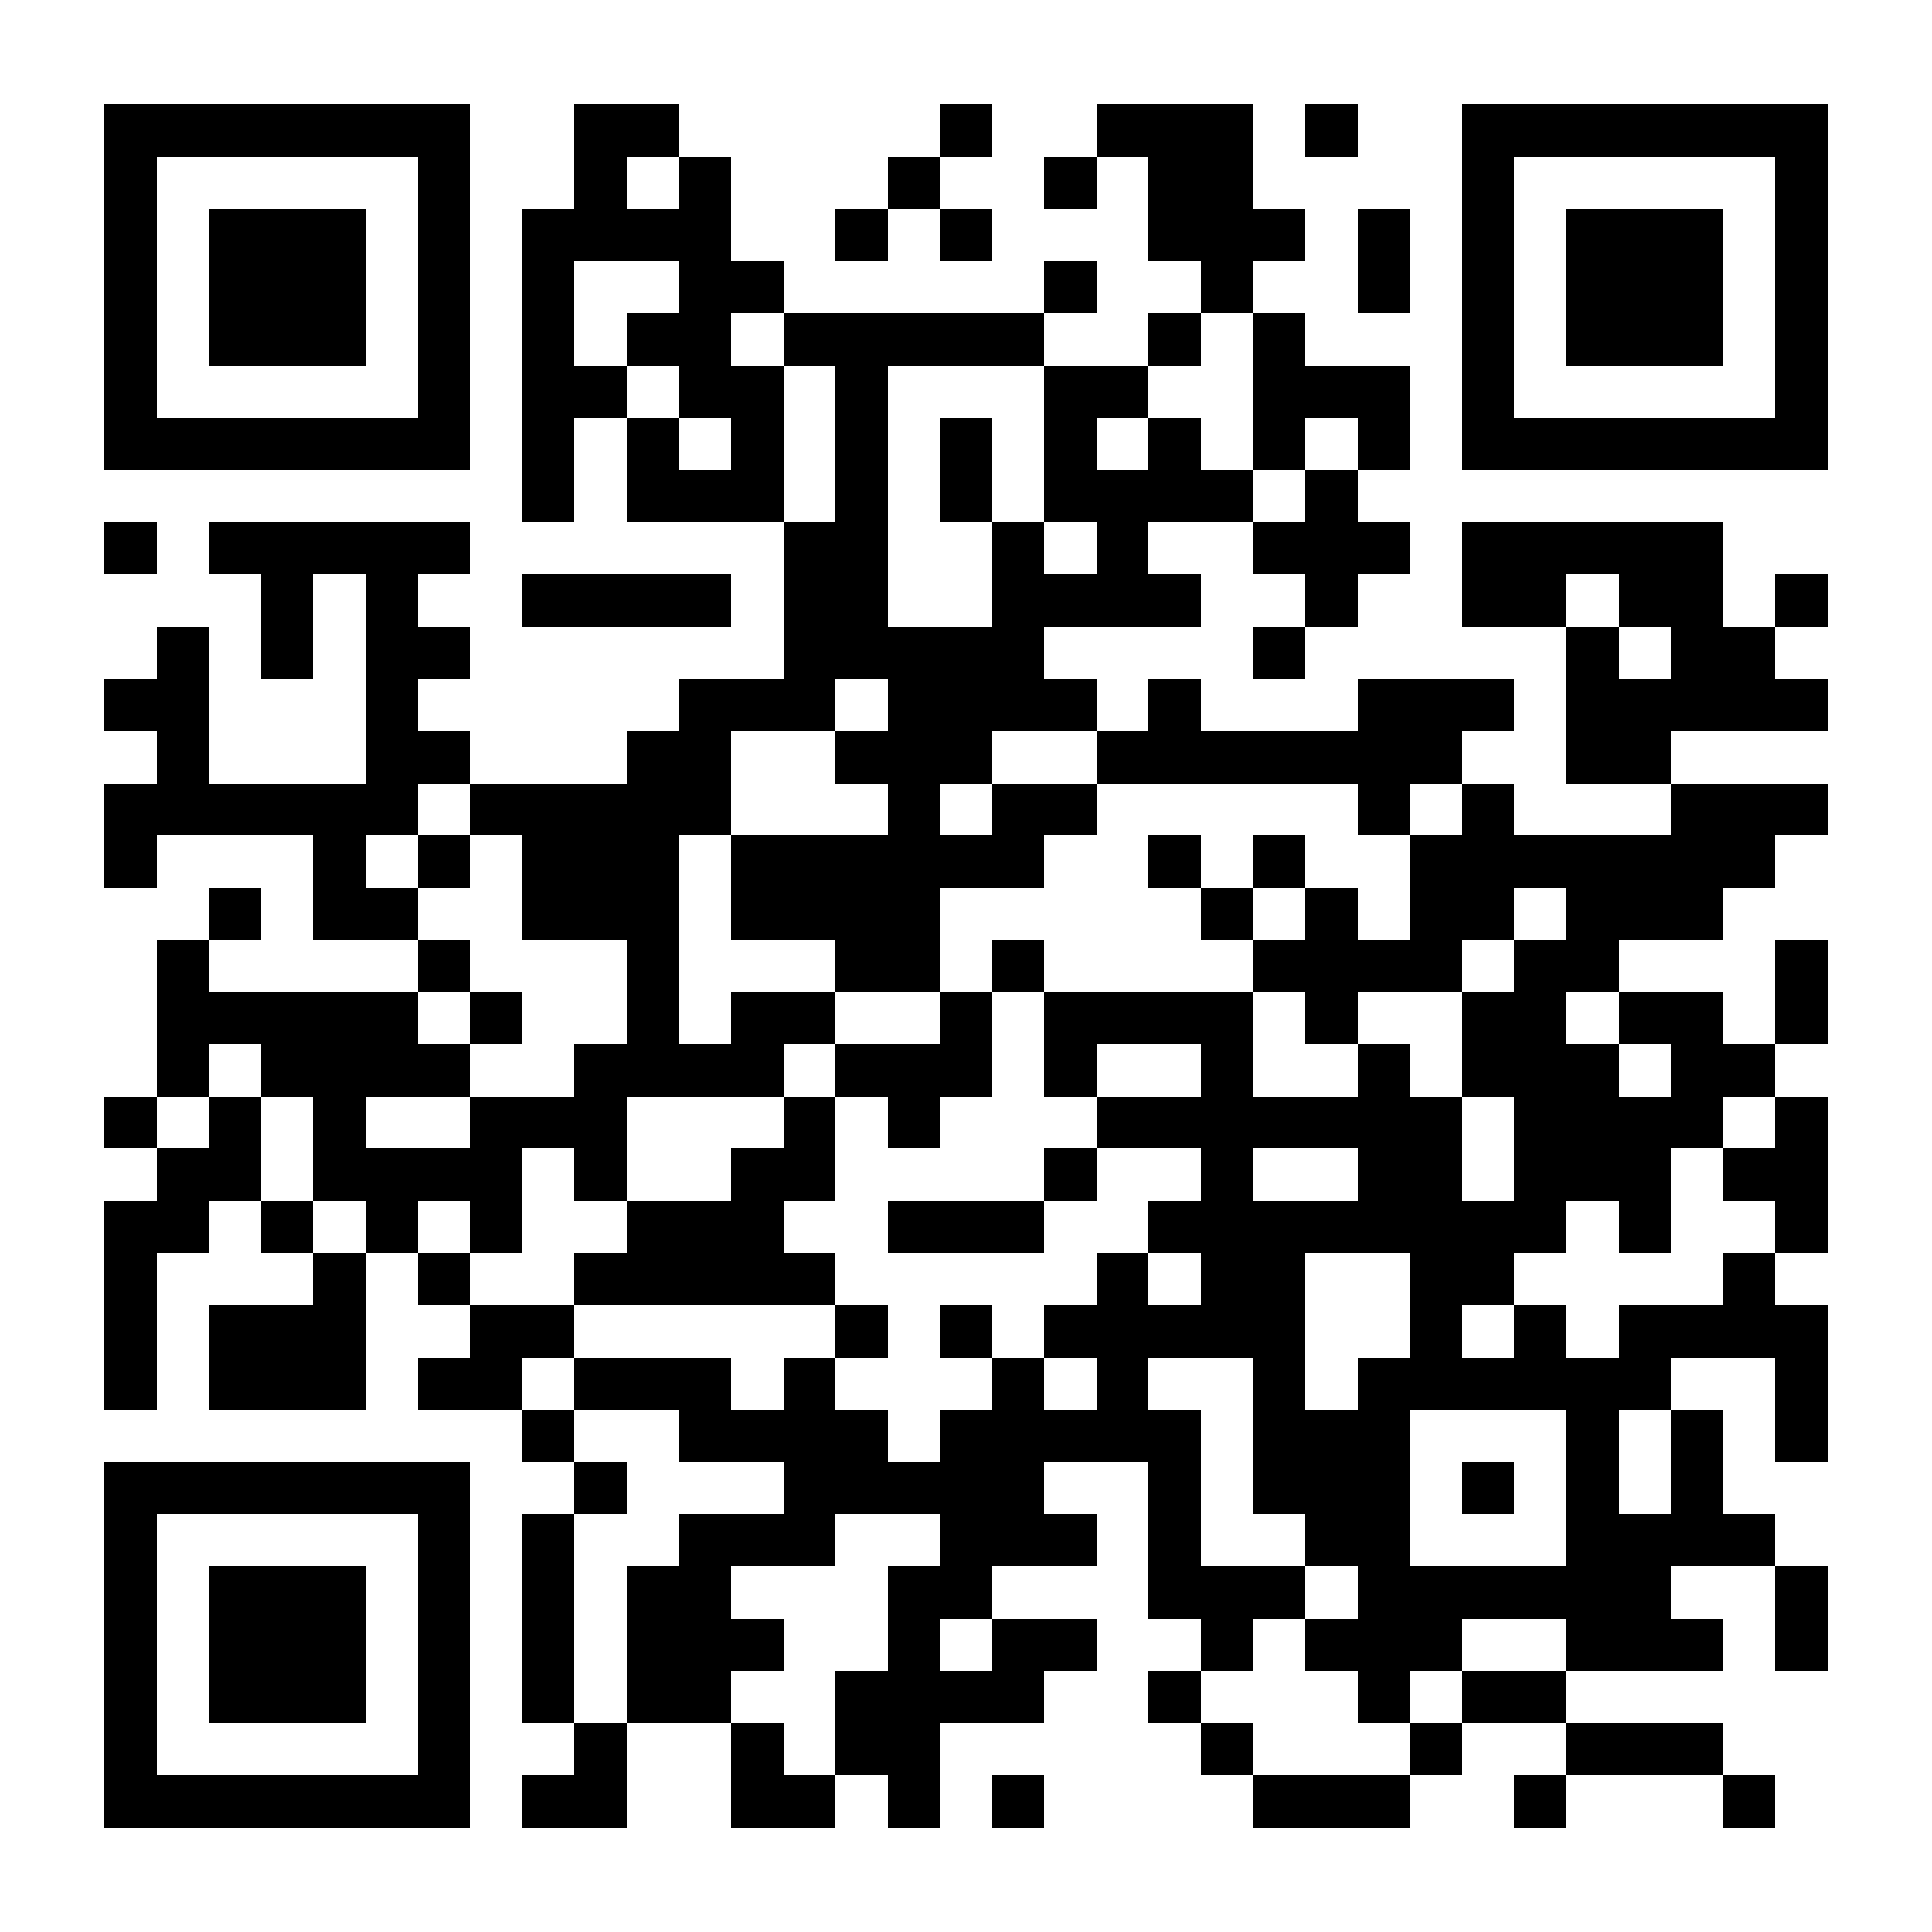 <?xml version="1.0" encoding="UTF-8"?>
<!DOCTYPE svg PUBLIC '-//W3C//DTD SVG 1.0//EN'
          'http://www.w3.org/TR/2001/REC-SVG-20010904/DTD/svg10.dtd'>
<svg fill="#fff" height="37" shape-rendering="crispEdges" style="fill: #fff;" viewBox="0 0 37 37" width="37" xmlns="http://www.w3.org/2000/svg" xmlns:xlink="http://www.w3.org/1999/xlink"
><path d="M0 0h37v37H0z"
  /><path d="M2 2.5h7m2 0h2m5 0h1m2 0h3m1 0h1m2 0h7M2 3.5h1m5 0h1m2 0h1m1 0h1m3 0h1m2 0h1m1 0h2m4 0h1m5 0h1M2 4.5h1m1 0h3m1 0h1m1 0h4m2 0h1m1 0h1m3 0h3m1 0h1m1 0h1m1 0h3m1 0h1M2 5.5h1m1 0h3m1 0h1m1 0h1m2 0h2m5 0h1m2 0h1m2 0h1m1 0h1m1 0h3m1 0h1M2 6.5h1m1 0h3m1 0h1m1 0h1m1 0h2m1 0h5m2 0h1m1 0h1m3 0h1m1 0h3m1 0h1M2 7.5h1m5 0h1m1 0h2m1 0h2m1 0h1m3 0h2m2 0h3m1 0h1m5 0h1M2 8.5h7m1 0h1m1 0h1m1 0h1m1 0h1m1 0h1m1 0h1m1 0h1m1 0h1m1 0h1m1 0h7M10 9.5h1m1 0h3m1 0h1m1 0h1m1 0h4m1 0h1M2 10.5h1m1 0h5m6 0h2m2 0h1m1 0h1m2 0h3m1 0h5M5 11.5h1m1 0h1m2 0h4m1 0h2m2 0h4m2 0h1m2 0h2m1 0h2m1 0h1M3 12.5h1m1 0h1m1 0h2m6 0h5m4 0h1m5 0h1m1 0h2M2 13.5h2m3 0h1m5 0h3m1 0h4m1 0h1m3 0h3m1 0h5M3 14.5h1m3 0h2m3 0h2m2 0h3m2 0h7m2 0h2M2 15.5h6m1 0h5m3 0h1m1 0h2m5 0h1m1 0h1m3 0h3M2 16.5h1m3 0h1m1 0h1m1 0h3m1 0h6m2 0h1m1 0h1m2 0h7M4 17.5h1m1 0h2m2 0h3m1 0h4m5 0h1m1 0h1m1 0h2m1 0h3M3 18.5h1m4 0h1m3 0h1m3 0h2m1 0h1m4 0h4m1 0h2m3 0h1M3 19.5h5m1 0h1m2 0h1m1 0h2m2 0h1m1 0h4m1 0h1m2 0h2m1 0h2m1 0h1M3 20.5h1m1 0h4m2 0h4m1 0h3m1 0h1m2 0h1m2 0h1m1 0h3m1 0h2M2 21.5h1m1 0h1m1 0h1m2 0h3m3 0h1m1 0h1m3 0h7m1 0h4m1 0h1M3 22.5h2m1 0h4m1 0h1m2 0h2m4 0h1m2 0h1m2 0h2m1 0h3m1 0h2M2 23.5h2m1 0h1m1 0h1m1 0h1m2 0h3m2 0h3m2 0h8m1 0h1m2 0h1M2 24.5h1m3 0h1m1 0h1m2 0h5m5 0h1m1 0h2m2 0h2m4 0h1M2 25.5h1m1 0h3m2 0h2m5 0h1m1 0h1m1 0h5m2 0h1m1 0h1m1 0h4M2 26.5h1m1 0h3m1 0h2m1 0h3m1 0h1m3 0h1m1 0h1m2 0h1m1 0h6m2 0h1M10 27.5h1m2 0h4m1 0h5m1 0h3m3 0h1m1 0h1m1 0h1M2 28.5h7m2 0h1m3 0h5m2 0h1m1 0h3m1 0h1m1 0h1m1 0h1M2 29.5h1m5 0h1m1 0h1m2 0h3m2 0h3m1 0h1m2 0h2m3 0h4M2 30.5h1m1 0h3m1 0h1m1 0h1m1 0h2m3 0h2m3 0h3m1 0h6m2 0h1M2 31.5h1m1 0h3m1 0h1m1 0h1m1 0h3m2 0h1m1 0h2m2 0h1m1 0h3m2 0h3m1 0h1M2 32.5h1m1 0h3m1 0h1m1 0h1m1 0h2m2 0h4m2 0h1m3 0h1m1 0h2M2 33.5h1m5 0h1m2 0h1m2 0h1m1 0h2m5 0h1m3 0h1m2 0h3M2 34.5h7m1 0h2m2 0h2m1 0h1m1 0h1m4 0h3m2 0h1m3 0h1" stroke="#000"
/></svg
>
